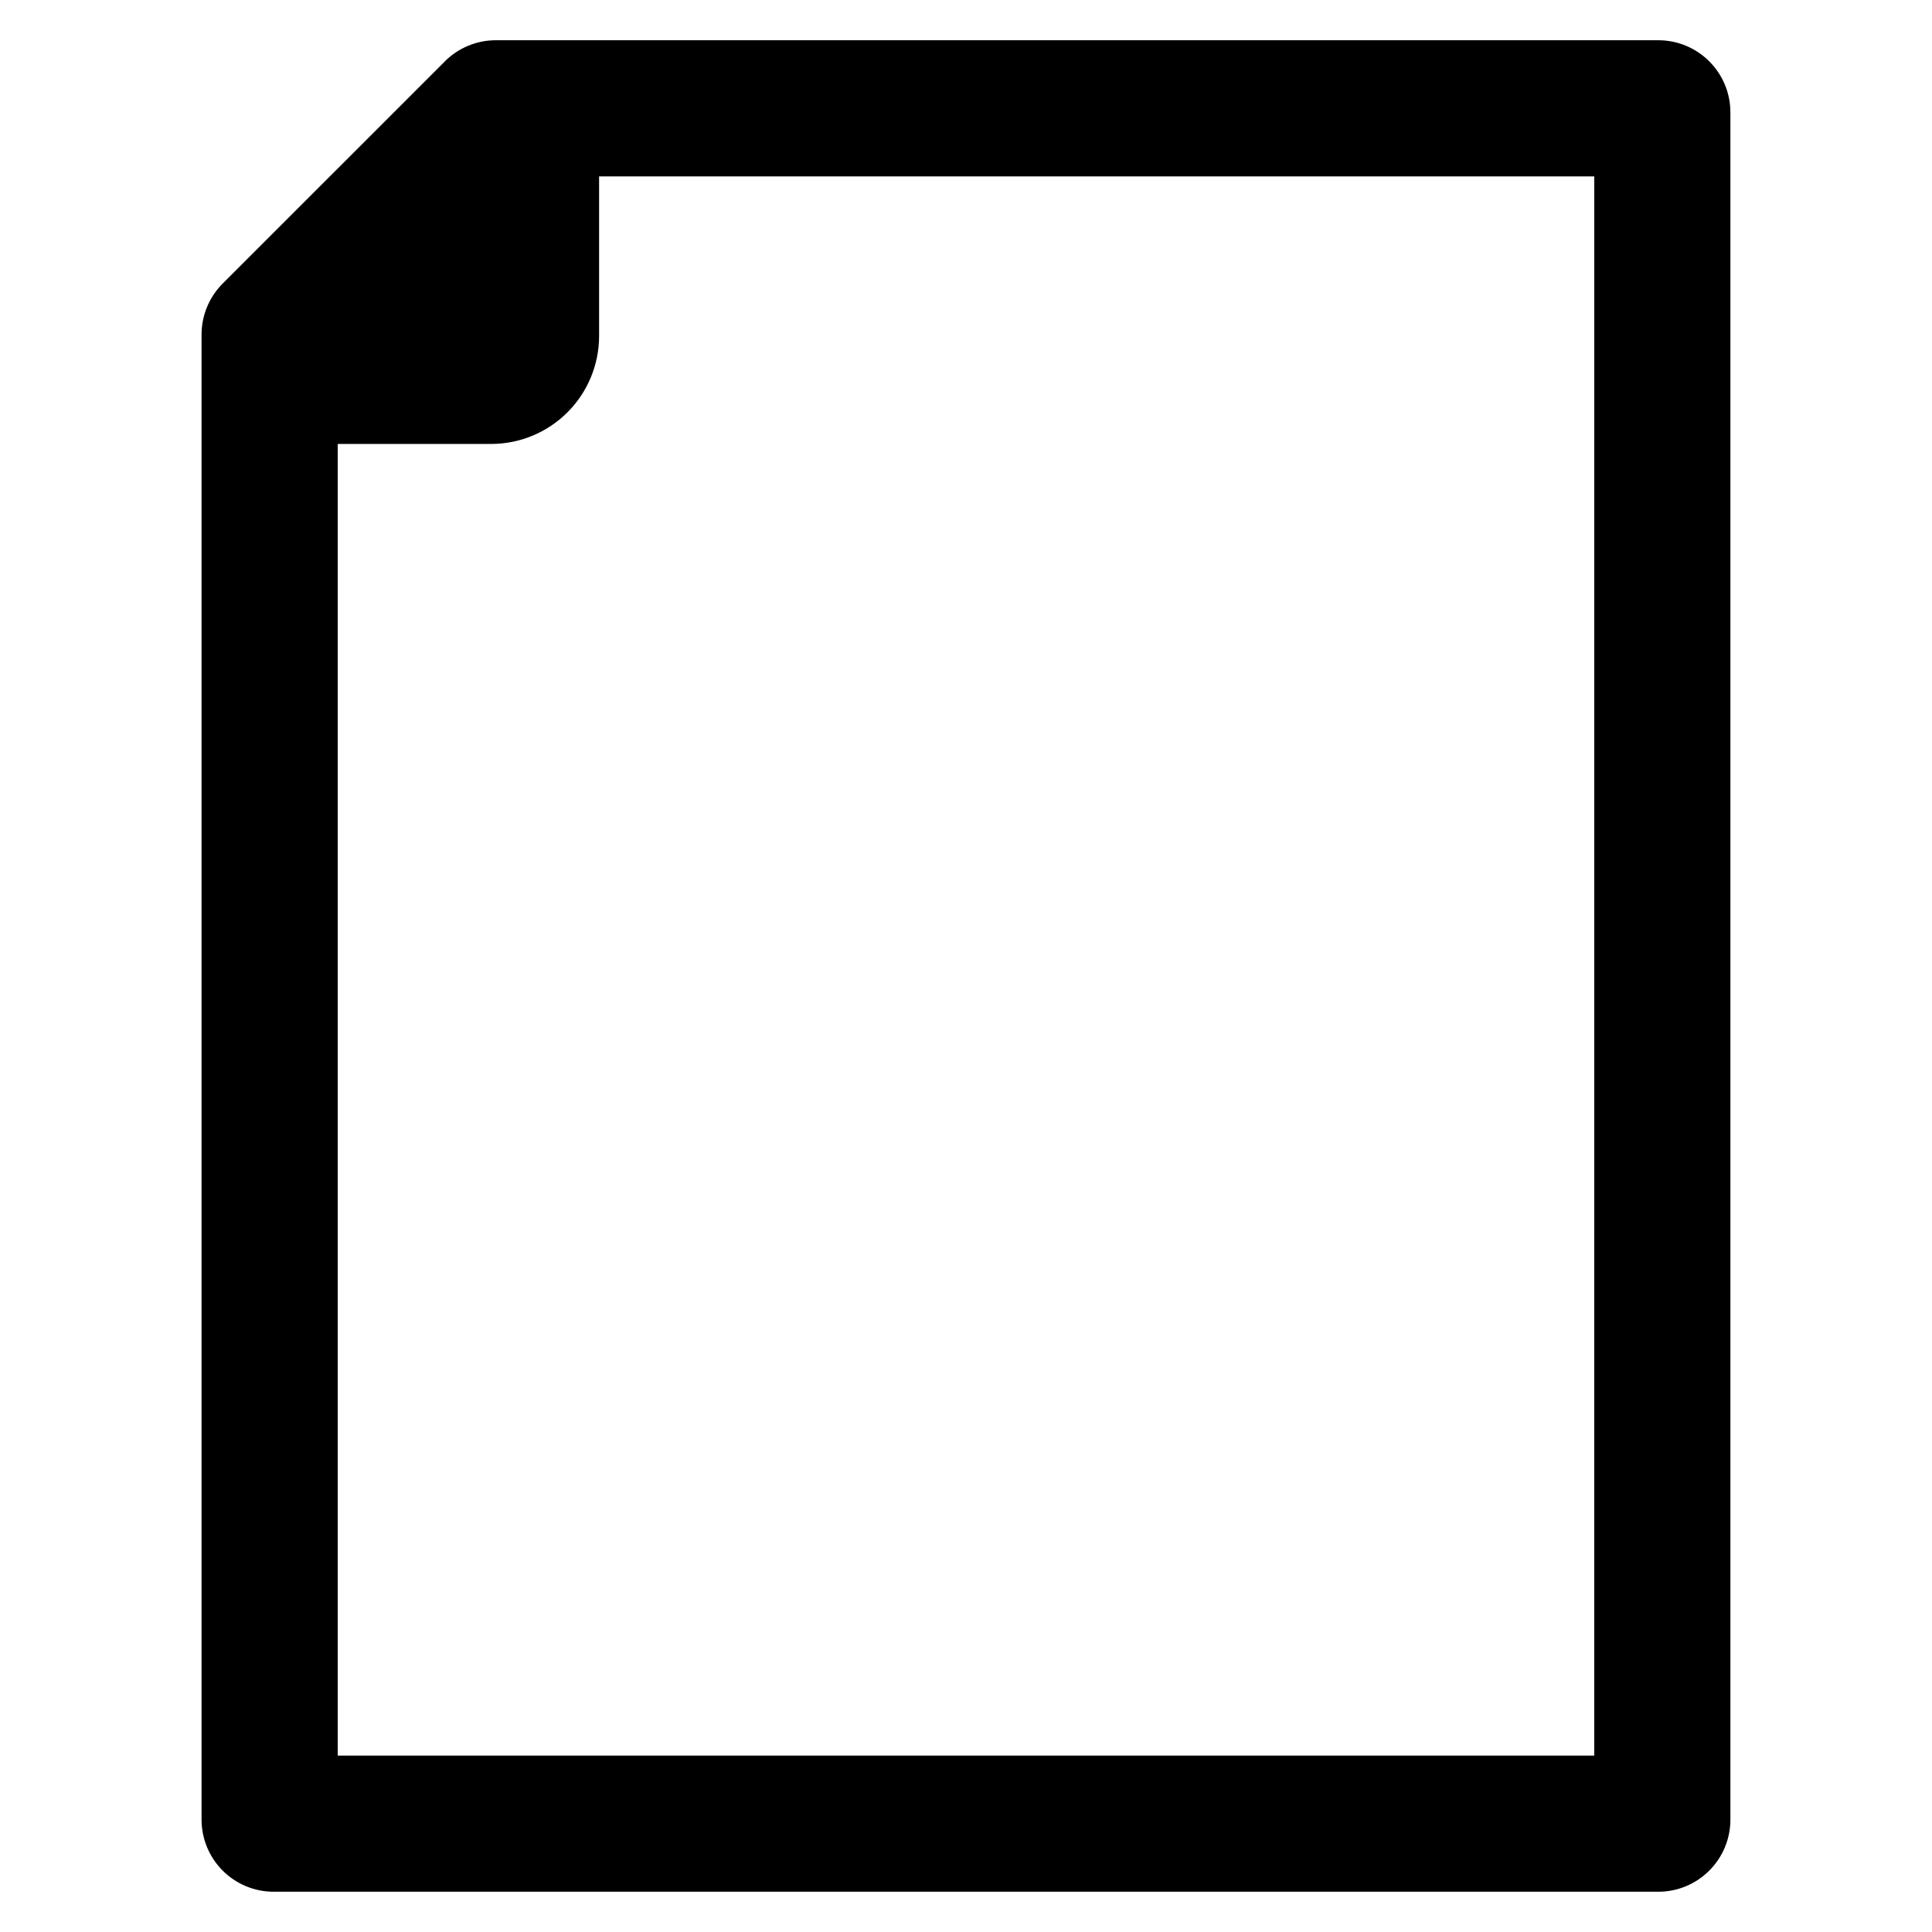 <?xml version="1.0" encoding="UTF-8"?>
<!-- Uploaded to: SVG Repo, www.svgrepo.com, Generator: SVG Repo Mixer Tools -->
<svg fill="#000000" width="800px" height="800px" version="1.1" viewBox="144 144 512 512" xmlns="http://www.w3.org/2000/svg">
 <path d="m261.89 160.27-58.875 58.871c-3.582 3.586-5.598 8.445-5.598 13.512v393.57c0 5.066 2.016 9.926 5.598 13.508 3.582 3.586 8.441 5.598 13.512 5.598h366.94c5.066 0 9.926-2.012 13.508-5.598 3.586-3.582 5.598-8.441 5.598-13.508v-452.45c0-5.07-2.012-9.93-5.598-13.512-3.582-3.586-8.441-5.598-13.508-5.598h-308.07c-5.066 0-9.926 2.012-13.508 5.598zm304.6 448.98h-332.99v-347.6h40.652c7.59 0 14.867-3.016 20.23-8.379 5.367-5.367 8.383-12.645 8.383-20.23v-42.297h263.73z"/>
</svg>